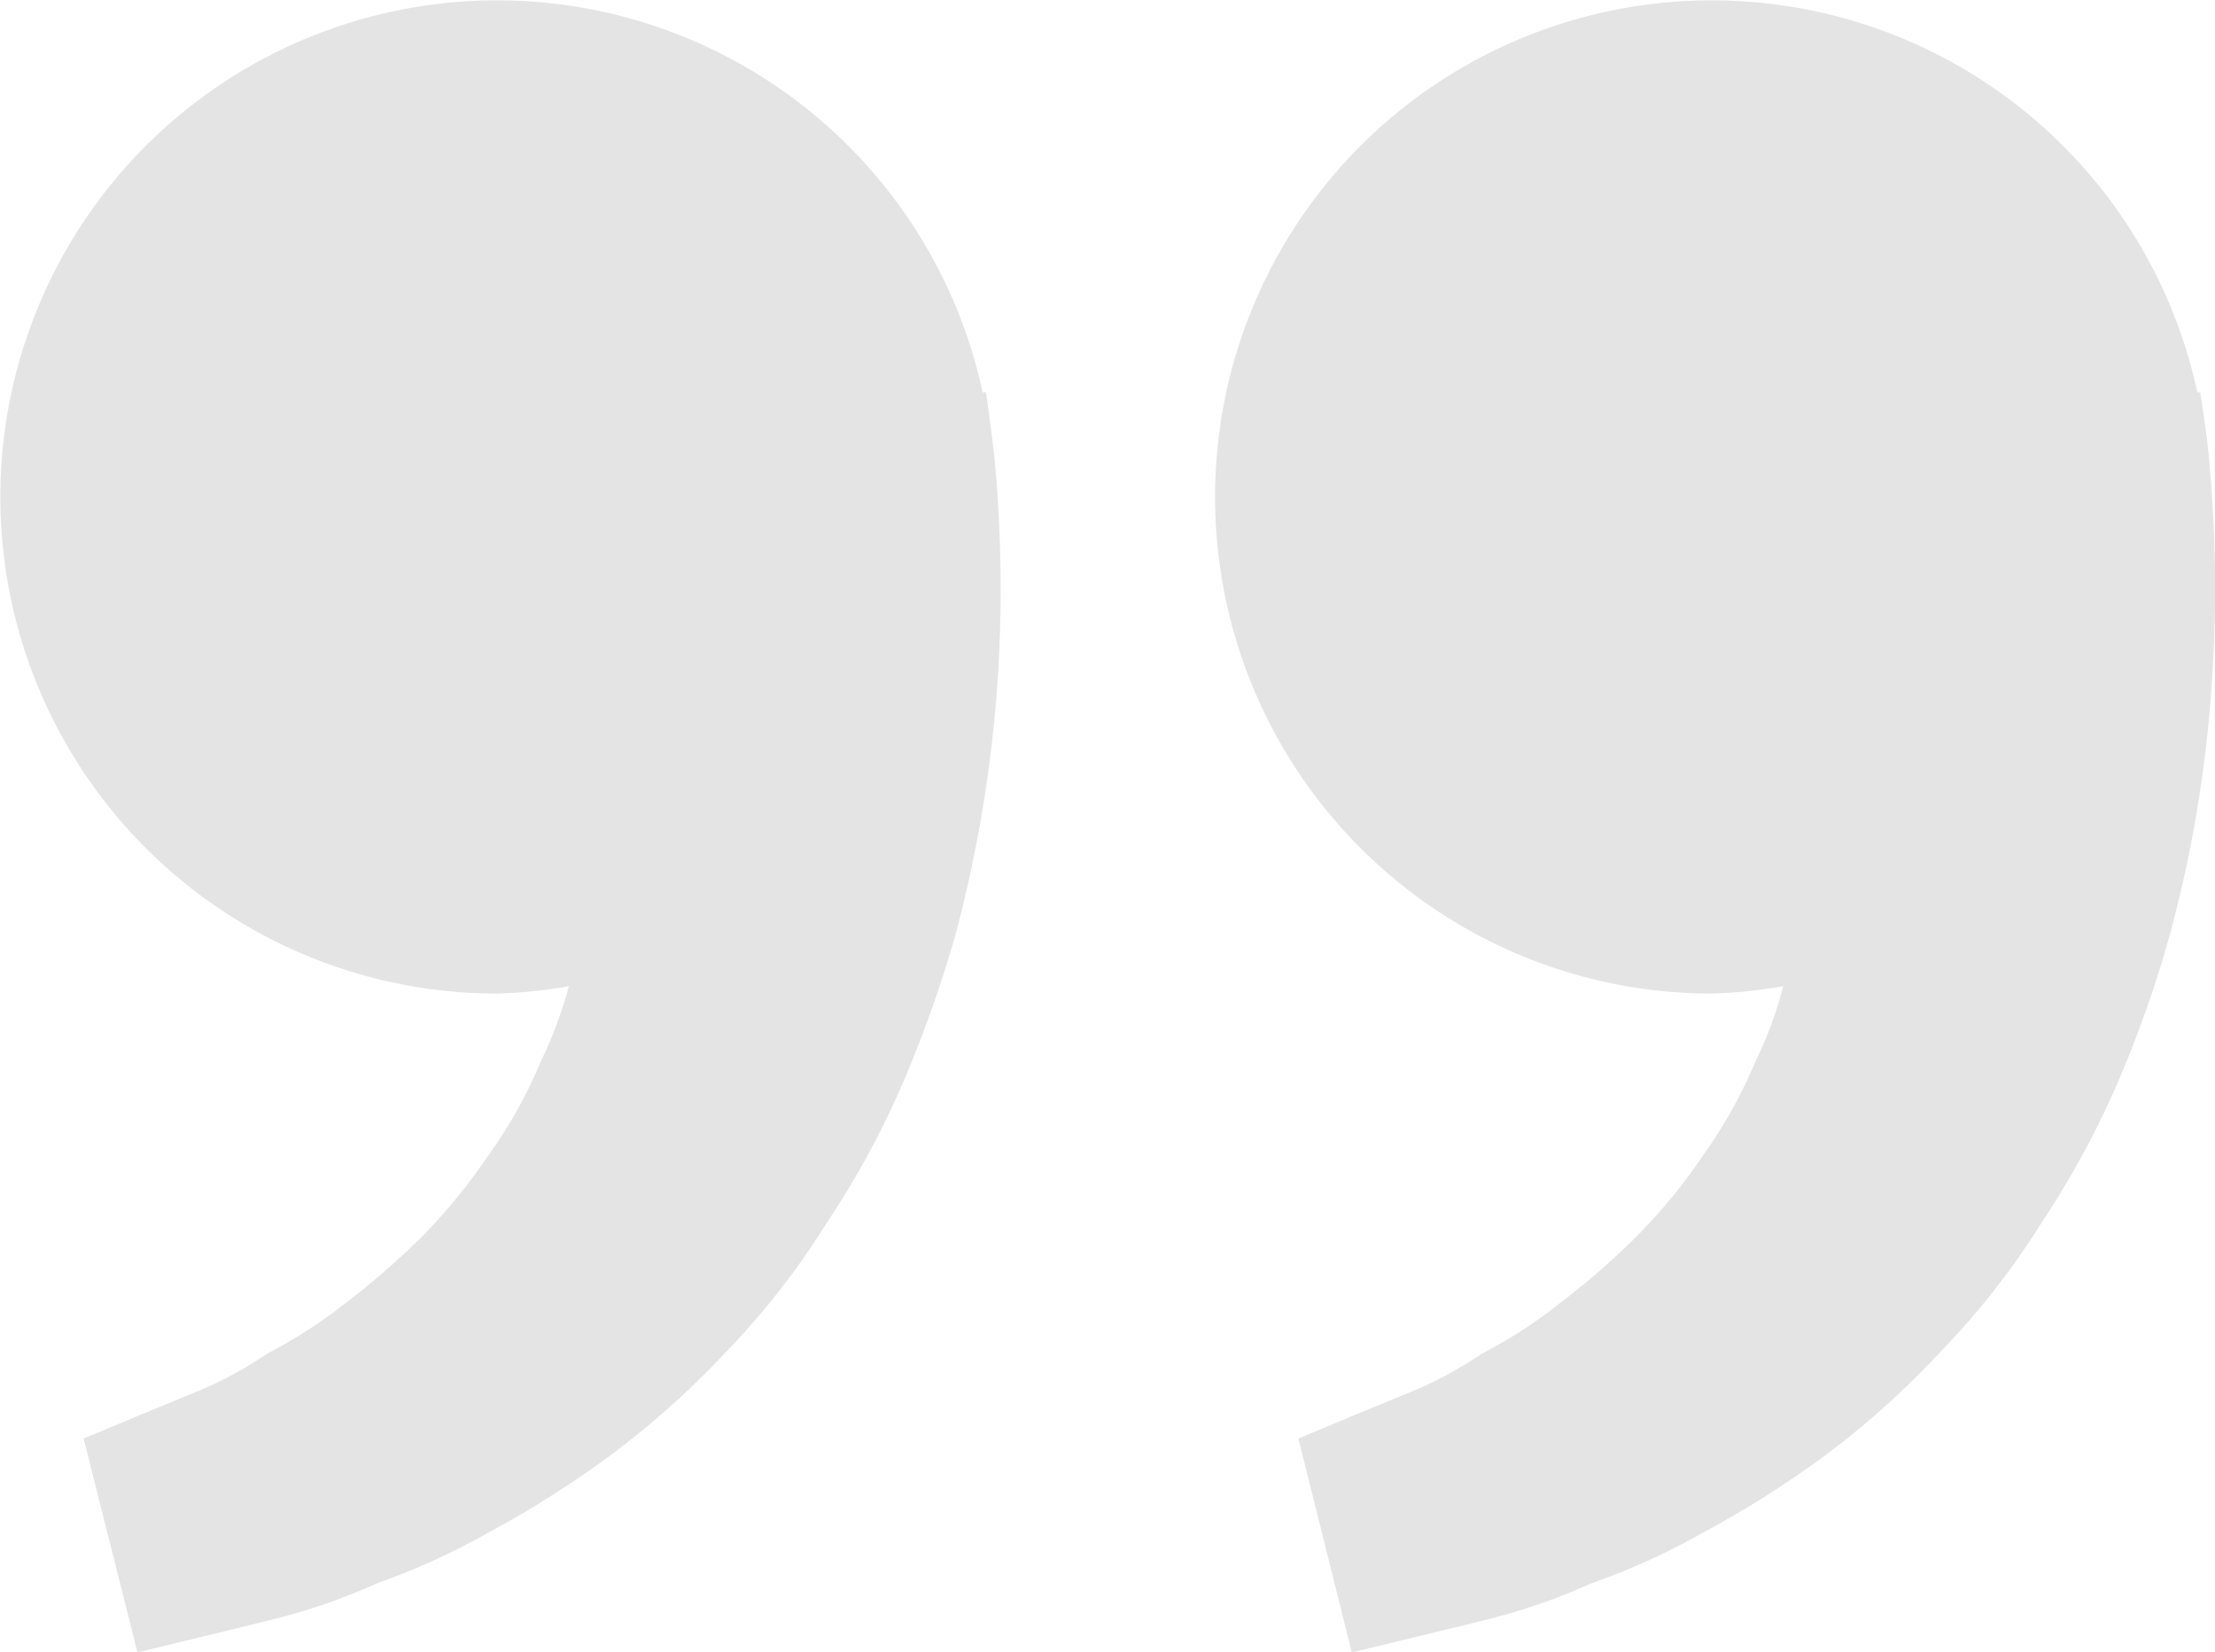 <svg xmlns="http://www.w3.org/2000/svg" width="56.837" height="42.411" viewBox="0 0 56.837 42.411"><path id="Trac&#xE9;_254" data-name="Trac&#xE9; 254" d="M1259.58,3809.67a12.188,12.188,0,0,0,1.84-.19,9.9,9.9,0,0,1-.71,1.93,12.376,12.376,0,0,1-1.33,2.39,14.308,14.308,0,0,1-1.71,2.09,19.5,19.5,0,0,1-1.96,1.71,12.182,12.182,0,0,1-2.02,1.31,10.121,10.121,0,0,1-1.84.99l-1.53.63-1.34.56,1.37,5.49,1.69-.41c.54-.13,1.21-.29,1.96-.48a15.681,15.681,0,0,0,2.49-.88,17.769,17.769,0,0,0,2.92-1.33,25.482,25.482,0,0,0,3.09-1.96,21.8,21.8,0,0,0,2.97-2.67,19.786,19.786,0,0,0,2.58-3.3,22.986,22.986,0,0,0,1.99-3.68,29.828,29.828,0,0,0,1.32-3.78,33.174,33.174,0,0,0,1.09-6.91,34.6,34.6,0,0,0-.08-4.95c-.04-.57-.12-1.14-.18-1.52l-.07-.48-.07.02a12.746,12.746,0,1,0-12.47,15.42Zm-31.16,0a12.459,12.459,0,0,0,1.84-.19,10.625,10.625,0,0,1-.72,1.93,11.872,11.872,0,0,1-1.33,2.39,14.9,14.9,0,0,1-1.7,2.09,20.67,20.67,0,0,1-1.96,1.71,12.691,12.691,0,0,1-2.03,1.31,9.807,9.807,0,0,1-1.84.99l-1.53.63-1.34.56,1.38,5.49,1.69-.41c.54-.13,1.2-.29,1.95-.48a15.422,15.422,0,0,0,2.5-.88,18.067,18.067,0,0,0,2.91-1.33,25.943,25.943,0,0,0,3.09-1.96,22.479,22.479,0,0,0,2.98-2.67,19.73,19.73,0,0,0,2.57-3.3,22.211,22.211,0,0,0,1.99-3.68,31.541,31.541,0,0,0,1.33-3.78,34.559,34.559,0,0,0,1.09-6.91,36.164,36.164,0,0,0-.08-4.95c-.05-.57-.13-1.14-.18-1.52l-.07-.48-.08.02a12.746,12.746,0,1,0-12.46,15.42Z" transform="translate(-1215.663 -3784.169)" fill="#e4e4e4"></path></svg>